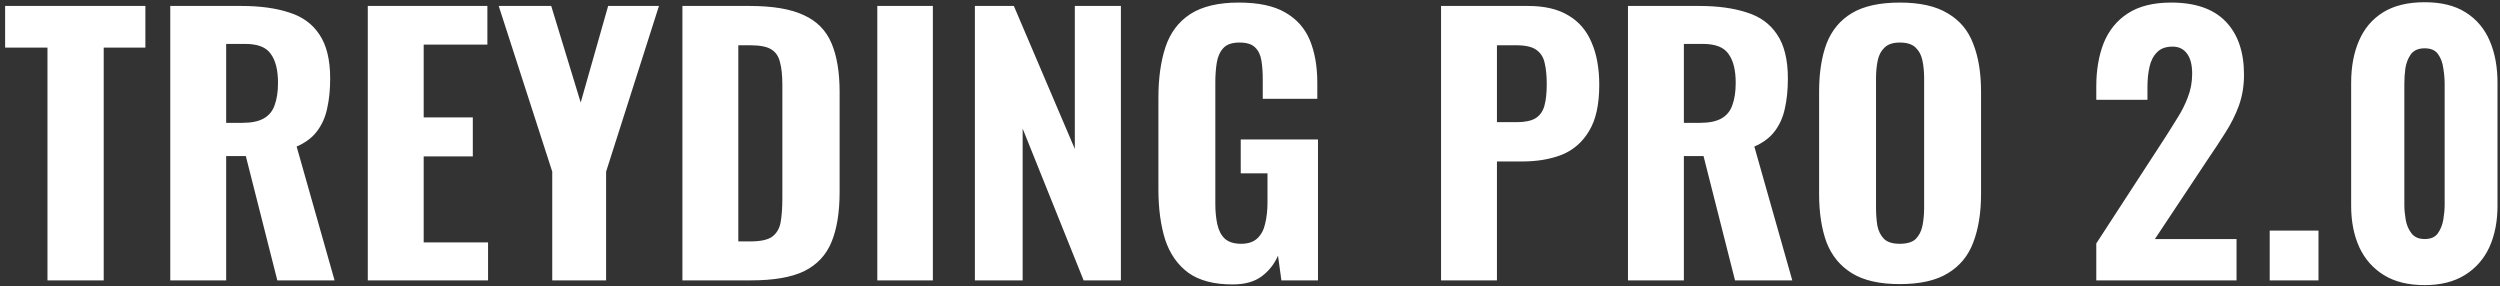 <?xml version="1.0" encoding="UTF-8"?> <svg xmlns="http://www.w3.org/2000/svg" width="428" height="49" viewBox="0 0 428 49" fill="none"><rect x="0" y="0" width="428" height="49" fill="#333333" stroke="none"/><path d="M8.127 48V8.154H0.877V1.02H24.889V8.154H17.755V48H8.127ZM29.15 48V1.02H41.33C44.501 1.02 47.208 1.387 49.45 2.122C51.732 2.818 53.472 4.075 54.67 5.892C55.908 7.709 56.526 10.223 56.526 13.432C56.526 15.365 56.352 17.086 56.004 18.594C55.695 20.063 55.115 21.359 54.264 22.48C53.452 23.563 52.292 24.433 50.784 25.09L57.28 48H47.478L42.084 26.714H38.72V48H29.15ZM38.72 21.03H41.504C43.051 21.03 44.269 20.779 45.158 20.276C46.048 19.773 46.666 19.019 47.014 18.014C47.401 16.97 47.594 15.694 47.594 14.186C47.594 12.021 47.188 10.377 46.376 9.256C45.603 8.096 44.134 7.516 41.968 7.516H38.72V21.03ZM62.965 48V1.02H83.439V7.632H72.535V20.102H80.945V26.772H72.535V41.504H83.555V48H62.965ZM94.544 48V29.382L85.38 1.02H94.37L99.416 17.55L104.114 1.02H112.814L103.766 29.382V48H94.544ZM116.83 48V1.02H128.314C132.297 1.02 135.39 1.542 137.594 2.586C139.837 3.591 141.422 5.196 142.35 7.4C143.278 9.565 143.742 12.349 143.742 15.752V32.862C143.742 36.342 143.278 39.203 142.35 41.446C141.422 43.689 139.856 45.351 137.652 46.434C135.487 47.478 132.451 48 128.546 48H116.83ZM126.4 41.33H128.43C130.209 41.33 131.465 41.059 132.2 40.518C132.973 39.938 133.457 39.107 133.65 38.024C133.843 36.903 133.94 35.53 133.94 33.906V14.534C133.94 12.91 133.805 11.615 133.534 10.648C133.302 9.643 132.799 8.908 132.026 8.444C131.291 7.98 130.073 7.748 128.372 7.748H126.4V41.33ZM150.194 48V1.02H159.706V48H150.194ZM166.9 48V1.02H173.57L184.01 25.496V1.02H191.898V48H185.518L175.078 22.016V48H166.9ZM211.022 48.696C207.851 48.696 205.338 48.039 203.482 46.724C201.626 45.371 200.292 43.476 199.48 41.04C198.706 38.565 198.32 35.704 198.32 32.456V16.738C198.32 13.374 198.726 10.474 199.538 8.038C200.35 5.602 201.761 3.727 203.772 2.412C205.821 1.097 208.586 0.44 212.066 0.44C215.43 0.44 218.078 1.001 220.012 2.122C221.984 3.243 223.395 4.829 224.246 6.878C225.096 8.927 225.522 11.363 225.522 14.186V16.912H216.184V13.606C216.184 12.369 216.106 11.286 215.952 10.358C215.797 9.391 215.43 8.637 214.85 8.096C214.308 7.555 213.419 7.284 212.182 7.284C210.906 7.284 209.978 7.613 209.398 8.27C208.818 8.927 208.45 9.778 208.296 10.822C208.141 11.827 208.064 12.91 208.064 14.07V34.892C208.064 36.207 208.18 37.386 208.412 38.43C208.644 39.474 209.069 40.286 209.688 40.866C210.345 41.446 211.273 41.736 212.472 41.736C213.67 41.736 214.598 41.427 215.256 40.808C215.913 40.189 216.358 39.358 216.59 38.314C216.86 37.231 216.996 36.013 216.996 34.66V29.672H212.414V23.872H225.638V48H219.374L218.794 43.766C218.175 45.197 217.247 46.376 216.01 47.304C214.772 48.232 213.11 48.696 211.022 48.696ZM246.707 48V1.02H261.613C264.436 1.02 266.736 1.561 268.515 2.644C270.294 3.688 271.608 5.215 272.459 7.226C273.348 9.237 273.793 11.673 273.793 14.534C273.793 17.898 273.213 20.527 272.053 22.422C270.932 24.317 269.385 25.67 267.413 26.482C265.441 27.255 263.179 27.642 260.627 27.642H256.277V48H246.707ZM256.277 20.914H259.641C261.033 20.914 262.096 20.701 262.831 20.276C263.604 19.812 264.126 19.097 264.397 18.13C264.668 17.163 264.803 15.926 264.803 14.418C264.803 12.987 264.687 11.789 264.455 10.822C264.262 9.855 263.798 9.101 263.063 8.56C262.328 8.019 261.168 7.748 259.583 7.748H256.277V20.914ZM278.709 48V1.02H290.889C294.06 1.02 296.766 1.387 299.009 2.122C301.29 2.818 303.03 4.075 304.229 5.892C305.466 7.709 306.085 10.223 306.085 13.432C306.085 15.365 305.911 17.086 305.563 18.594C305.254 20.063 304.674 21.359 303.823 22.48C303.011 23.563 301.851 24.433 300.343 25.09L306.839 48H297.037L291.643 26.714H288.279V48H278.709ZM288.279 21.03H291.063C292.61 21.03 293.828 20.779 294.717 20.276C295.606 19.773 296.225 19.019 296.573 18.014C296.96 16.97 297.153 15.694 297.153 14.186C297.153 12.021 296.747 10.377 295.935 9.256C295.162 8.096 293.692 7.516 291.527 7.516H288.279V21.03ZM325.235 48.638C321.794 48.638 319.068 48.019 317.057 46.782C315.046 45.545 313.596 43.785 312.707 41.504C311.856 39.184 311.431 36.419 311.431 33.21V15.694C311.431 12.485 311.856 9.739 312.707 7.458C313.596 5.177 315.046 3.437 317.057 2.238C319.068 1.039 321.794 0.44 325.235 0.44C328.715 0.44 331.46 1.059 333.471 2.296C335.52 3.495 336.97 5.235 337.821 7.516C338.71 9.759 339.155 12.485 339.155 15.694V33.21C339.155 36.419 338.71 39.184 337.821 41.504C336.97 43.785 335.52 45.545 333.471 46.782C331.46 48.019 328.715 48.638 325.235 48.638ZM325.235 41.736C326.472 41.736 327.381 41.465 327.961 40.924C328.541 40.344 328.928 39.59 329.121 38.662C329.314 37.695 329.411 36.671 329.411 35.588V13.374C329.411 12.291 329.314 11.286 329.121 10.358C328.928 9.43 328.541 8.695 327.961 8.154C327.381 7.574 326.472 7.284 325.235 7.284C324.075 7.284 323.205 7.574 322.625 8.154C322.045 8.695 321.658 9.43 321.465 10.358C321.272 11.286 321.175 12.291 321.175 13.374V35.588C321.175 36.671 321.252 37.695 321.407 38.662C321.6 39.59 321.987 40.344 322.567 40.924C323.147 41.465 324.036 41.736 325.235 41.736ZM358.885 48V41.678L370.311 24.104C371.162 22.789 371.954 21.533 372.689 20.334C373.462 19.135 374.081 17.917 374.545 16.68C375.048 15.404 375.299 14.051 375.299 12.62C375.299 11.112 375.009 9.971 374.429 9.198C373.849 8.386 373.018 7.98 371.935 7.98C370.775 7.98 369.886 8.309 369.267 8.966C368.648 9.585 368.223 10.416 367.991 11.46C367.759 12.504 367.643 13.645 367.643 14.882V17.086H358.885V14.766C358.885 11.982 359.31 9.507 360.161 7.342C361.05 5.177 362.423 3.495 364.279 2.296C366.174 1.059 368.648 0.44 371.703 0.44C375.84 0.44 378.953 1.523 381.041 3.688C383.129 5.853 384.173 8.889 384.173 12.794C384.173 14.689 383.883 16.448 383.303 18.072C382.723 19.657 381.95 21.204 380.983 22.712C380.055 24.181 379.05 25.709 377.967 27.294L368.919 40.924H382.897V48H358.885ZM388.573 48V39.474H396.925V48H388.573ZM415.103 48.812C412.28 48.812 409.941 48.232 408.085 47.072C406.229 45.912 404.837 44.327 403.909 42.316C402.981 40.267 402.517 37.908 402.517 35.24V14.186C402.517 11.441 402.962 9.043 403.851 6.994C404.74 4.906 406.113 3.282 407.969 2.122C409.825 0.962 412.203 0.382 415.103 0.382C417.964 0.382 420.304 0.962 422.121 2.122C423.977 3.282 425.35 4.906 426.239 6.994C427.128 9.043 427.573 11.441 427.573 14.186V35.24C427.573 37.908 427.109 40.267 426.181 42.316C425.253 44.327 423.861 45.912 422.005 47.072C420.149 48.232 417.848 48.812 415.103 48.812ZM415.103 40.924C416.147 40.924 416.901 40.595 417.365 39.938C417.829 39.281 418.138 38.507 418.293 37.618C418.448 36.69 418.525 35.839 418.525 35.066V14.36C418.525 13.509 418.448 12.62 418.293 11.692C418.177 10.764 417.887 9.971 417.423 9.314C416.959 8.618 416.186 8.27 415.103 8.27C414.02 8.27 413.228 8.618 412.725 9.314C412.261 9.971 411.952 10.764 411.797 11.692C411.681 12.62 411.623 13.509 411.623 14.36V35.066C411.623 35.839 411.7 36.69 411.855 37.618C412.01 38.507 412.338 39.281 412.841 39.938C413.344 40.595 414.098 40.924 415.103 40.924Z" fill="white"></path></svg> 